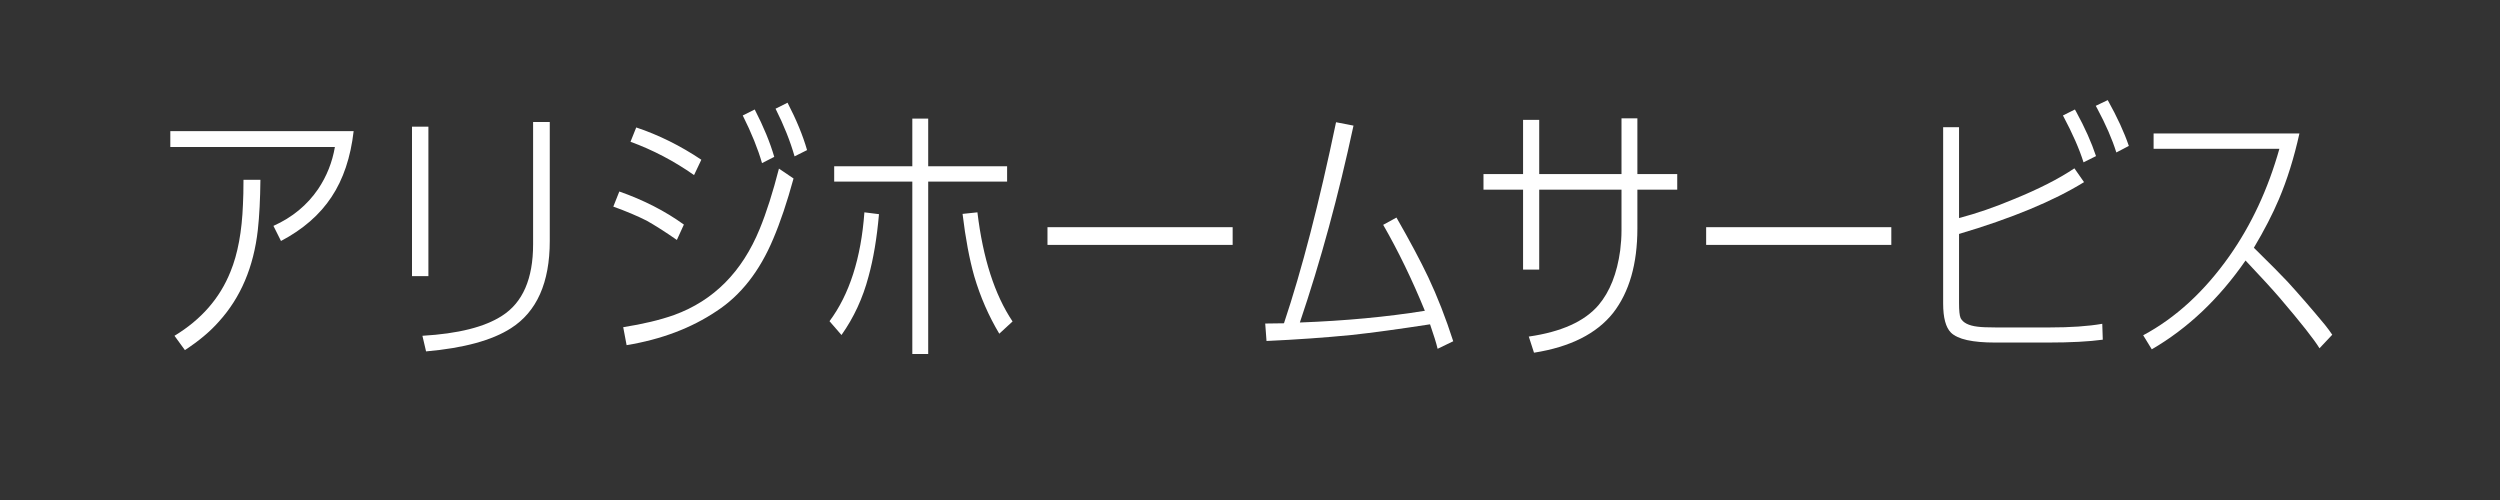 <svg xmlns="http://www.w3.org/2000/svg" xmlns:xlink="http://www.w3.org/1999/xlink" width="200" zoomAndPan="magnify" viewBox="0 0 150 30" height="40" preserveAspectRatio="xMidYMid meet" version="1.0"><rect x="0" y="0" width="150" height="30" fill="#333333" stroke="none"/><defs><g/></defs><g fill="#ffffff" fill-opacity="1"><g transform="translate(9.125, 20.428)"><g><path d="M 12.094 -12.562 L 1.094 -12.562 L 1.094 -11.609 L 10.969 -11.609 C 10.812 -10.691 10.477 -9.852 9.969 -9.094 C 9.312 -8.125 8.414 -7.383 7.281 -6.875 L 7.734 -5.969 C 9.055 -6.664 10.066 -7.547 10.766 -8.609 C 11.473 -9.672 11.914 -10.988 12.094 -12.562 Z M 6.5 -9.641 L 5.484 -9.641 C 5.484 -9.035 5.473 -8.547 5.453 -8.172 C 5.391 -6.535 5.141 -5.188 4.703 -4.125 C 4.066 -2.531 2.945 -1.25 1.344 -0.281 L 1.969 0.578 C 2.801 0.035 3.484 -0.535 4.016 -1.141 C 5.316 -2.578 6.094 -4.406 6.344 -6.625 C 6.438 -7.469 6.488 -8.473 6.5 -9.641 Z M 6.5 -9.641 "/></g></g></g><g fill="#ffffff" fill-opacity="1"><g transform="translate(22.298, 20.428)"><g><path d="M 3.406 -12.828 L 2.422 -12.828 L 2.422 -3.859 L 3.406 -3.859 Z M 10.688 -13.109 L 9.688 -13.109 L 9.688 -5.766 C 9.688 -3.703 9.066 -2.273 7.828 -1.484 C 6.785 -0.805 5.191 -0.406 3.047 -0.281 L 3.266 0.656 C 5.523 0.457 7.223 -0.004 8.359 -0.734 C 9.91 -1.723 10.688 -3.469 10.688 -5.969 Z M 10.688 -13.109 "/></g></g></g><g fill="#ffffff" fill-opacity="1"><g transform="translate(35.471, 20.428)"><g><path d="M 9.812 -13.859 L 9.094 -13.5 C 9.625 -12.438 10.008 -11.484 10.25 -10.641 L 10.984 -11.016 C 10.734 -11.879 10.344 -12.828 9.812 -13.859 Z M 11.781 -14.266 L 11.062 -13.906 C 11.562 -12.914 11.941 -11.961 12.203 -11.047 L 12.953 -11.422 C 12.703 -12.297 12.312 -13.242 11.781 -14.266 Z M 2.703 -12.781 L 2.359 -11.922 C 3.703 -11.43 4.973 -10.766 6.172 -9.922 L 6.609 -10.844 C 5.348 -11.688 4.047 -12.332 2.703 -12.781 Z M 1.688 -8.938 L 1.328 -8.031 C 2.109 -7.75 2.773 -7.469 3.328 -7.188 C 3.816 -6.914 4.422 -6.531 5.141 -6.031 L 5.562 -6.953 C 4.438 -7.766 3.145 -8.426 1.688 -8.938 Z M 1.922 -0.797 L 2.125 0.281 C 4.207 -0.062 6.008 -0.742 7.531 -1.766 C 8.977 -2.711 10.109 -4.156 10.922 -6.094 C 11.348 -7.094 11.754 -8.301 12.141 -9.719 L 11.266 -10.312 C 10.898 -8.883 10.516 -7.676 10.109 -6.688 C 9.055 -4.113 7.348 -2.395 4.984 -1.531 C 4.129 -1.227 3.109 -0.984 1.922 -0.797 Z M 1.922 -0.797 "/></g></g></g><g fill="#ffffff" fill-opacity="1"><g transform="translate(48.645, 20.428)"><g><path d="M 6.094 -10.453 L 1.406 -10.453 L 1.406 -9.531 L 6.094 -9.531 L 6.094 0.812 L 7.047 0.812 L 7.047 -9.531 L 11.781 -9.531 L 11.781 -10.453 L 7.047 -10.453 L 7.047 -13.312 L 6.094 -13.312 Z M 4.094 -7.578 L 3.219 -7.688 C 3.02 -4.938 2.32 -2.758 1.125 -1.156 L 1.844 -0.328 C 2.582 -1.367 3.125 -2.539 3.469 -3.844 C 3.758 -4.895 3.969 -6.141 4.094 -7.578 Z M 10 -7.688 L 9.109 -7.594 C 9.285 -6.125 9.52 -4.875 9.812 -3.844 C 10.176 -2.613 10.676 -1.469 11.312 -0.406 L 12.109 -1.141 C 11.035 -2.742 10.332 -4.926 10 -7.688 Z M 10 -7.688 "/></g></g></g><g fill="#ffffff" fill-opacity="1"><g transform="translate(61.818, 20.428)"><g><path d="M 1.031 -6.797 L 1.031 -5.734 L 12.141 -5.734 L 12.141 -6.797 Z M 1.031 -6.797 "/></g></g></g><g fill="#ffffff" fill-opacity="1"><g transform="translate(74.991, 20.428)"><g><path d="M 3 -1.078 C 4.25 -4.766 5.32 -8.703 6.219 -12.891 L 5.172 -13.094 C 4.16 -8.25 3.117 -4.227 2.047 -1.031 C 1.891 -1.031 1.516 -1.023 0.922 -1.016 L 1 0.031 C 2.801 -0.051 4.5 -0.172 6.094 -0.328 C 7.332 -0.461 8.906 -0.676 10.812 -0.969 C 11.039 -0.312 11.191 0.176 11.266 0.5 L 12.203 0.047 C 11.754 -1.348 11.254 -2.629 10.703 -3.797 C 10.234 -4.785 9.598 -5.977 8.797 -7.375 L 8 -6.938 C 8.906 -5.363 9.738 -3.645 10.5 -1.781 C 8.227 -1.414 5.727 -1.18 3 -1.078 Z M 3 -1.078 "/></g></g></g><g fill="#ffffff" fill-opacity="1"><g transform="translate(88.165, 20.428)"><g><path d="M 9.125 -9.984 L 4.188 -9.984 L 4.188 -13.234 L 3.219 -13.234 L 3.219 -9.984 L 0.844 -9.984 L 0.844 -9.047 L 3.219 -9.047 L 3.219 -4.25 L 4.188 -4.25 L 4.188 -9.047 L 9.125 -9.047 L 9.125 -6.594 C 9.125 -6.219 9.098 -5.82 9.047 -5.406 C 8.859 -4.02 8.426 -2.926 7.75 -2.125 C 6.914 -1.145 5.52 -0.516 3.562 -0.234 L 3.875 0.734 C 6.051 0.391 7.633 -0.406 8.625 -1.656 C 9.594 -2.906 10.078 -4.594 10.078 -6.719 L 10.078 -9.047 L 12.469 -9.047 L 12.469 -9.984 L 10.078 -9.984 L 10.078 -13.328 L 9.125 -13.328 Z M 9.125 -9.984 "/></g></g></g><g fill="#ffffff" fill-opacity="1"><g transform="translate(101.338, 20.428)"><g><path d="M 1.031 -6.797 L 1.031 -5.734 L 12.141 -5.734 L 12.141 -6.797 Z M 1.031 -6.797 "/></g></g></g><g fill="#ffffff" fill-opacity="1"><g transform="translate(114.511, 20.428)"><g><path d="M 3.031 -6.391 C 6.188 -7.328 8.688 -8.363 10.531 -9.5 L 9.953 -10.328 C 9.023 -9.703 7.805 -9.082 6.297 -8.469 C 5.18 -8 4.094 -7.625 3.031 -7.344 L 3.031 -12.797 L 2.078 -12.797 L 2.078 -2.219 C 2.078 -1.363 2.234 -0.781 2.547 -0.469 C 2.953 -0.07 3.836 0.125 5.203 0.125 L 8.359 0.125 C 9.734 0.125 10.832 0.066 11.656 -0.047 L 11.625 -1 C 10.781 -0.852 9.723 -0.781 8.453 -0.781 L 5.25 -0.781 C 4.738 -0.781 4.367 -0.797 4.141 -0.828 C 3.609 -0.891 3.27 -1.062 3.125 -1.344 C 3.062 -1.488 3.031 -1.789 3.031 -2.25 Z M 9.984 -13.859 L 9.266 -13.5 C 9.848 -12.406 10.258 -11.469 10.5 -10.688 L 11.25 -11.062 C 10.977 -11.883 10.582 -12.77 10.062 -13.719 Z M 11.953 -14.422 L 11.234 -14.078 L 11.312 -13.938 C 11.832 -12.969 12.219 -12.082 12.469 -11.281 L 13.219 -11.672 C 12.945 -12.484 12.523 -13.398 11.953 -14.422 Z M 11.953 -14.422 "/></g></g></g><g fill="#ffffff" fill-opacity="1"><g transform="translate(127.685, 20.428)"><g><path d="M 7.547 -5.562 C 8.172 -6.613 8.672 -7.582 9.047 -8.469 C 9.547 -9.645 9.957 -10.961 10.281 -12.422 L 1.531 -12.422 L 1.531 -11.5 L 9.078 -11.5 C 8.398 -9.082 7.398 -6.938 6.078 -5.062 C 4.578 -2.938 2.852 -1.352 0.906 -0.312 L 1.422 0.531 C 3.586 -0.727 5.461 -2.504 7.047 -4.797 C 7.984 -3.805 8.664 -3.062 9.094 -2.562 C 10.383 -1.051 11.18 -0.039 11.484 0.469 L 12.25 -0.344 C 12.133 -0.52 11.988 -0.719 11.812 -0.938 C 11.02 -1.895 10.273 -2.754 9.578 -3.516 C 9.223 -3.898 8.547 -4.582 7.547 -5.562 Z M 7.547 -5.562 "/></g></g></g></svg>